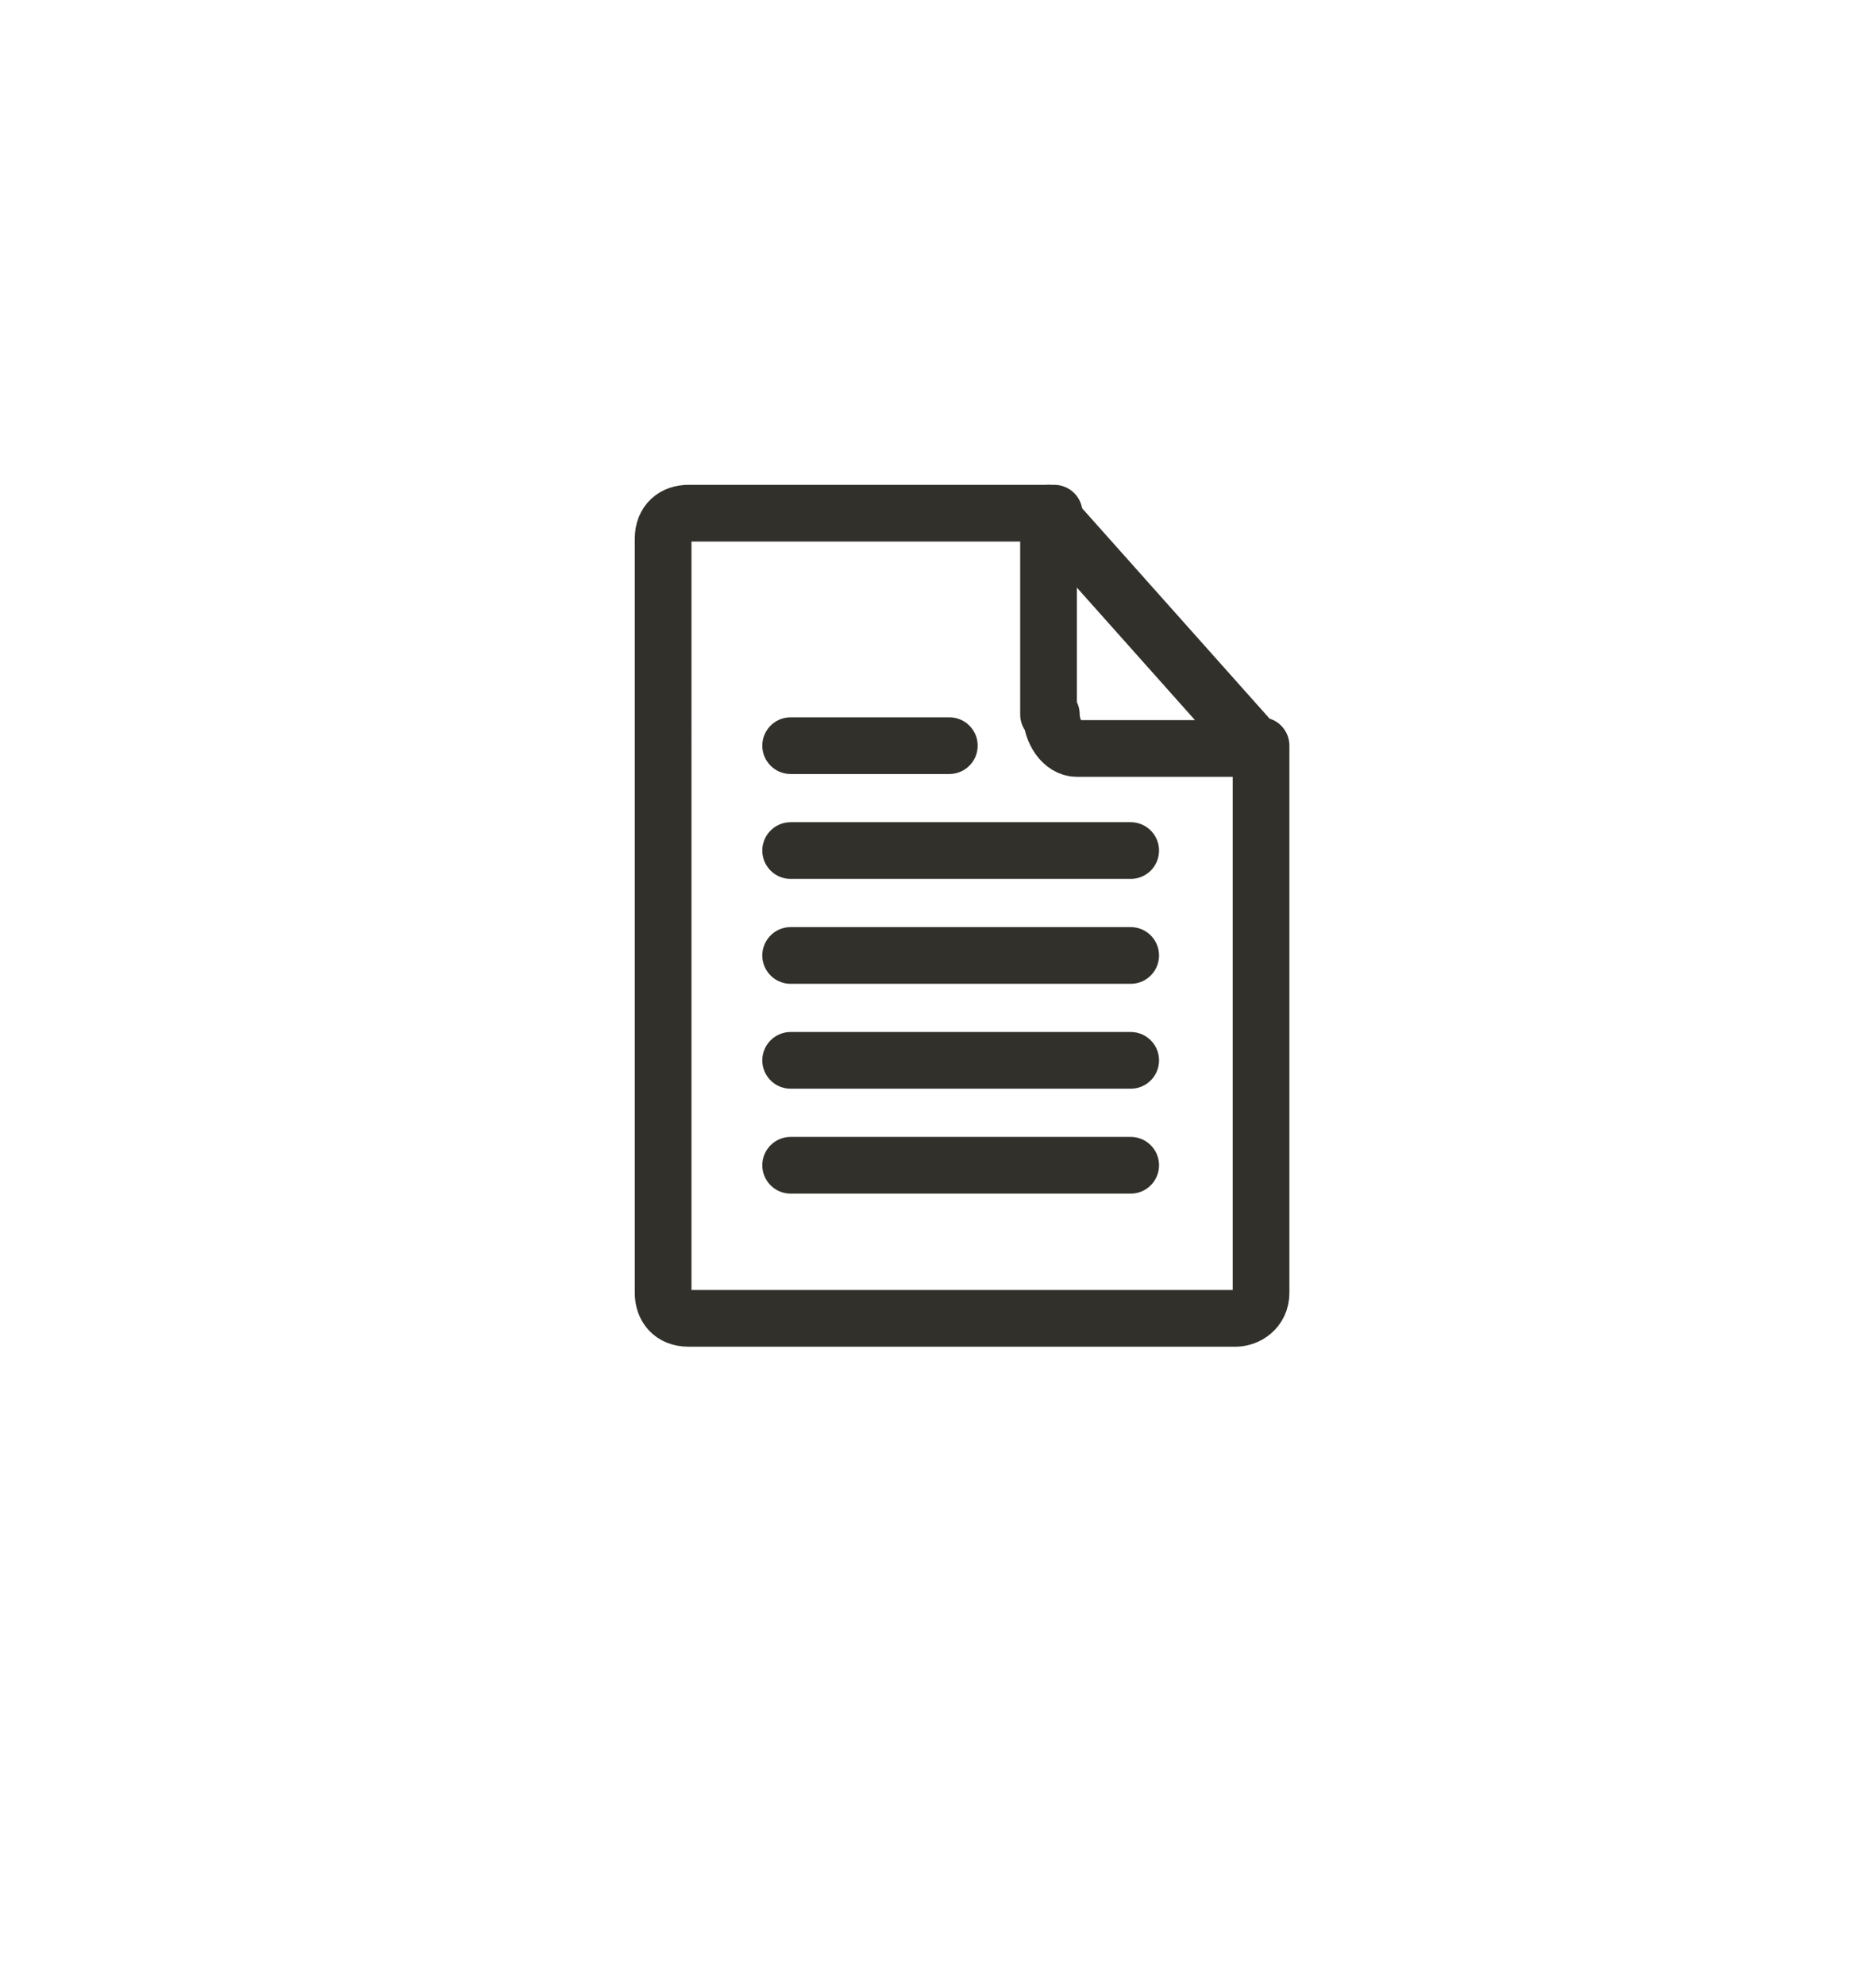 <?xml version="1.0" encoding="utf-8"?>
<!-- Generator: Adobe Illustrator 23.0.3, SVG Export Plug-In . SVG Version: 6.00 Build 0)  -->
<svg version="1.1" xmlns="http://www.w3.org/2000/svg" xmlns:xlink="http://www.w3.org/1999/xlink" x="0px" y="0px"
	 viewBox="0 0 66.2 70" style="enable-background:new 0 0 66.2 70;" xml:space="preserve">
<style type="text/css">
	.st0{fill:none;stroke:#32302B;stroke-width:2;stroke-linecap:round;stroke-linejoin:round;stroke-miterlimit:10;}
</style>
<g id="Capa_1">
</g>
<g id="Capa_2">
	<g>
		<path class="st0" d="M44.5,26.3v19.3c0,0.6-0.5,0.9-0.9,0.9H24.3c-0.6,0-0.9-0.4-0.9-0.9V19c0-0.6,0.4-0.9,0.9-0.9h12.9"/>
		<path class="st0" d="M37.1,25.2c0,0.6,0.4,1.2,0.9,1.2h6.4l-7.4-8.3V25.2z"/>
		<line class="st0" x1="27.9" y1="30" x2="39.9" y2="30"/>
		<line class="st0" x1="27.9" y1="33.7" x2="39.9" y2="33.7"/>
		<line class="st0" x1="27.9" y1="26.3" x2="33.5" y2="26.3"/>
		<line class="st0" x1="27.9" y1="37.4" x2="39.9" y2="37.4"/>
		<line class="st0" x1="27.9" y1="41.1" x2="39.9" y2="41.1"/>
	</g>
</g>
</svg>

